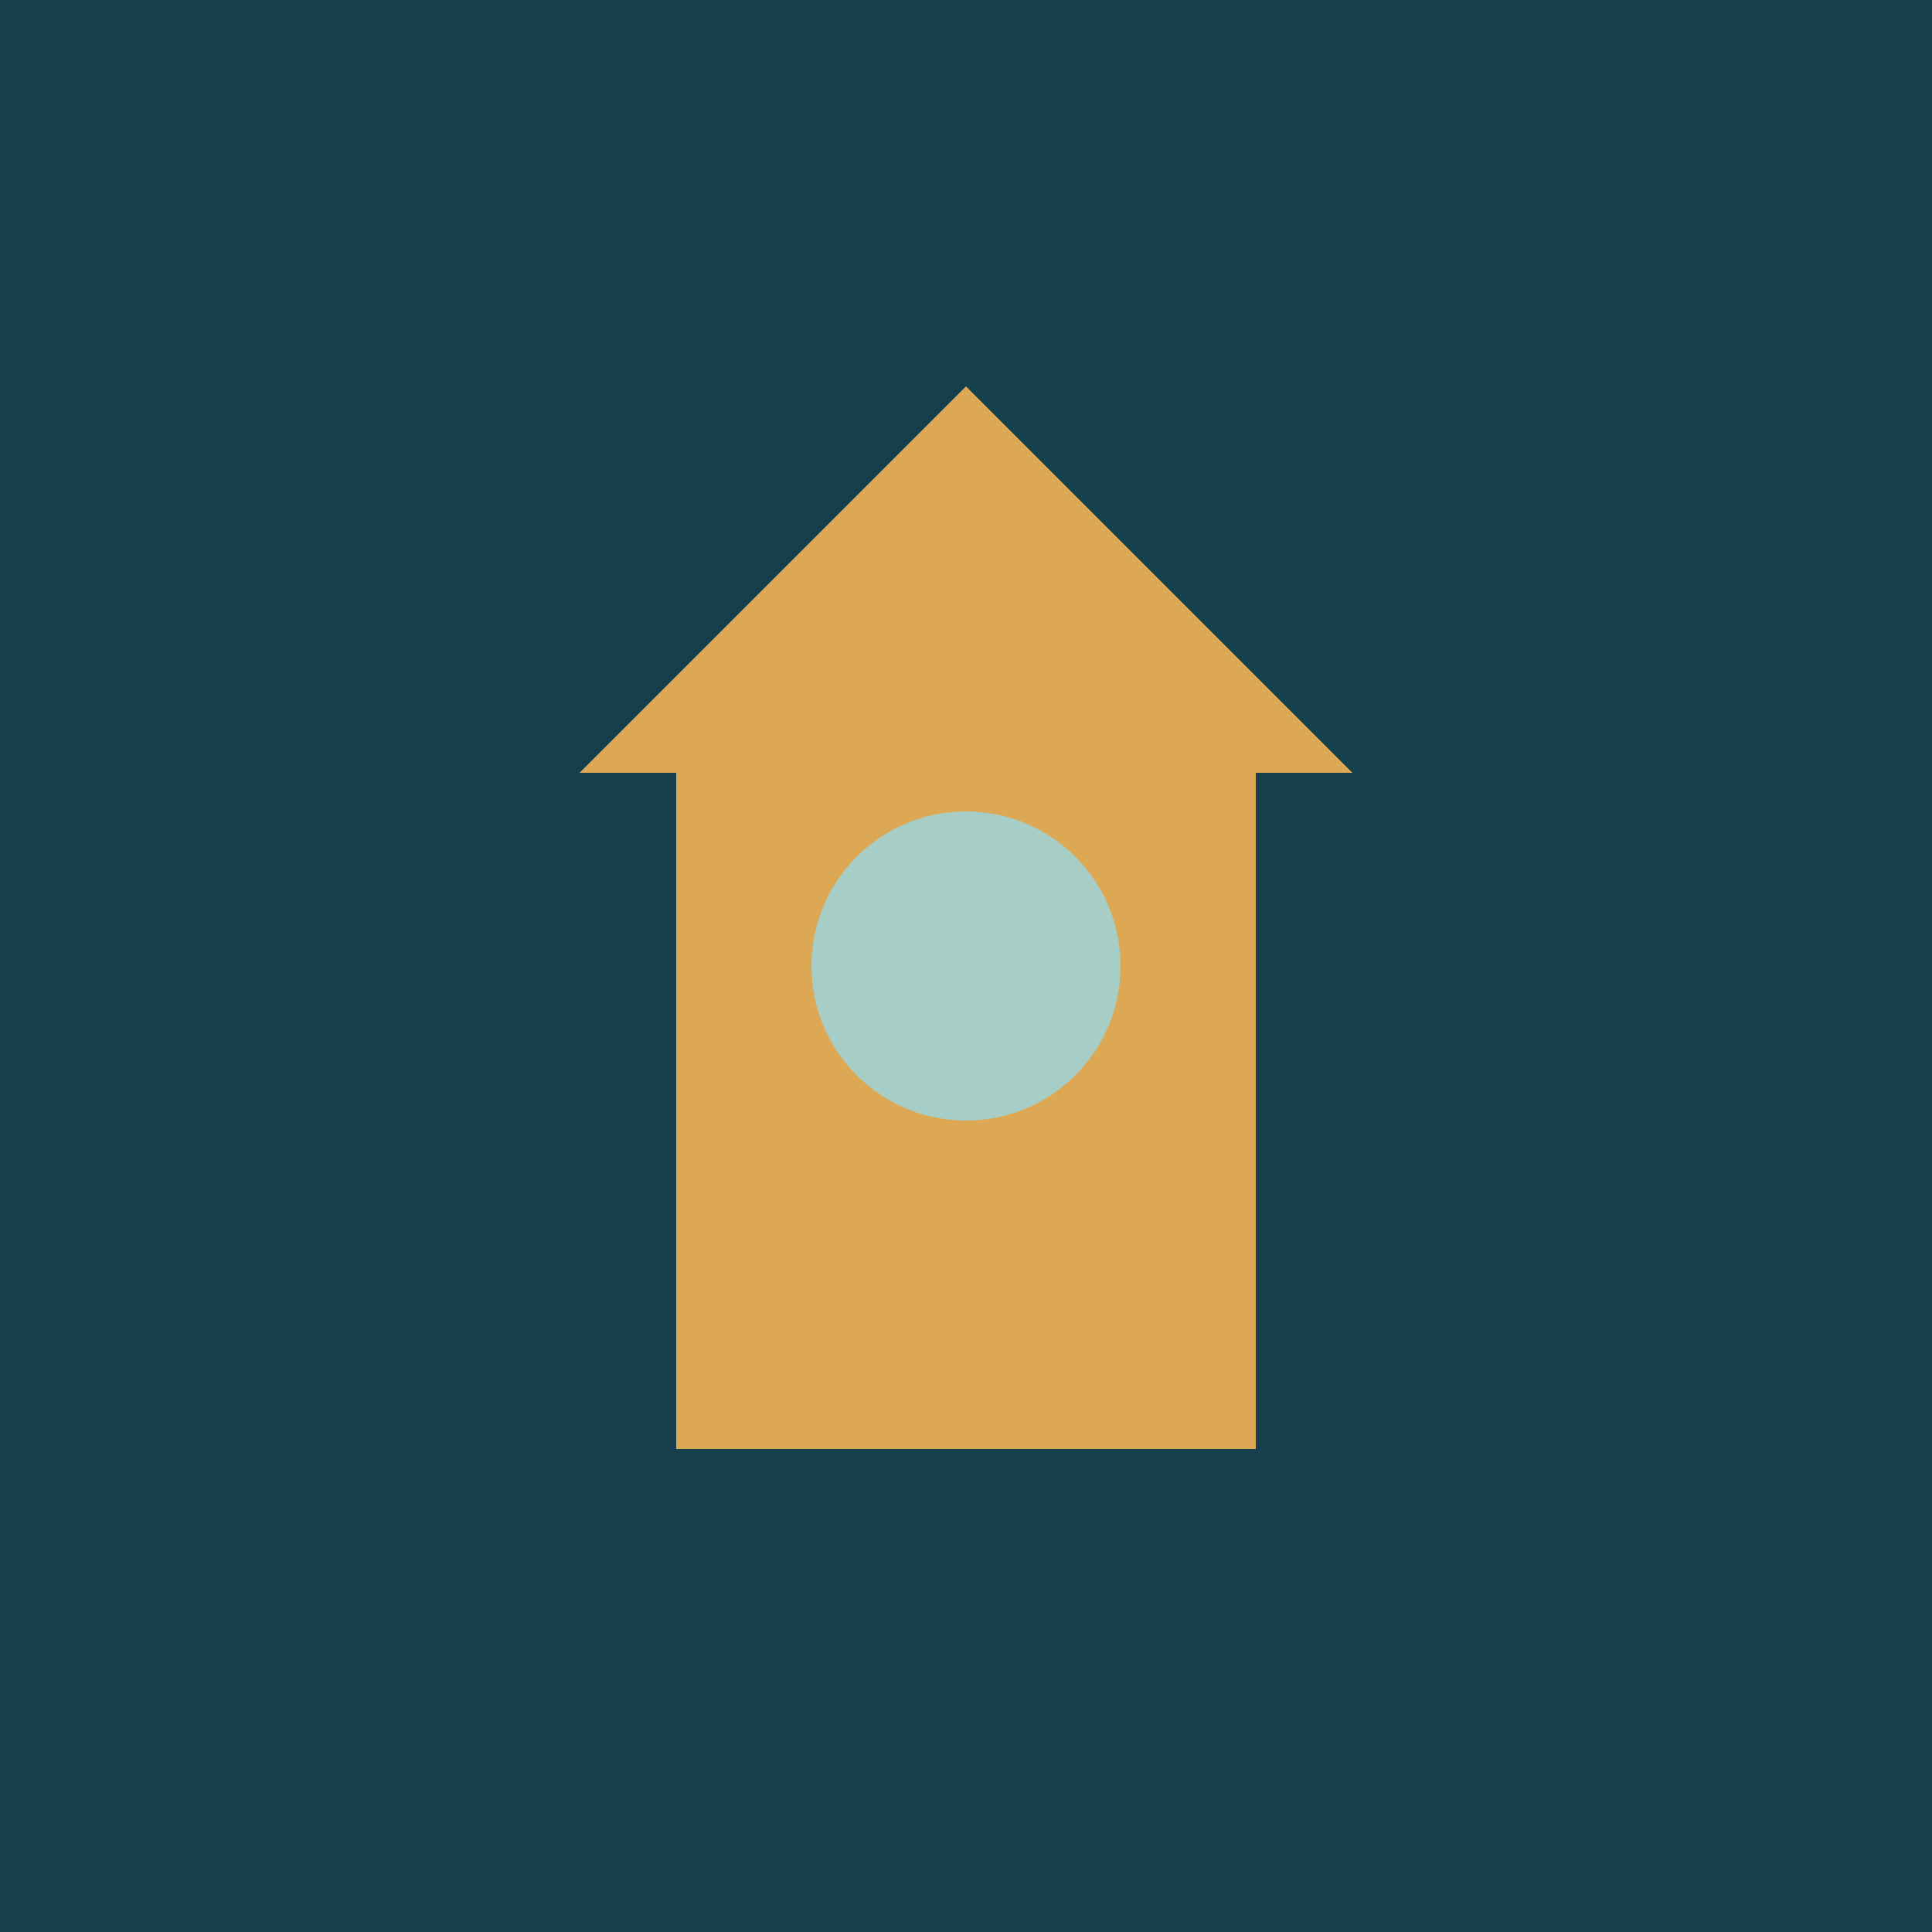 <svg xmlns="http://www.w3.org/2000/svg" viewBox="0 0 100 100">
  <rect width="100" height="100" fill="#16404D"/>
  <path d="M30 40 L50 20 L70 40 L65 40 L65 75 L35 75 L35 40 Z" fill="#DDA853"/>
  <circle cx="50" cy="50" r="8" fill="#A6CDC6"/>
</svg>

